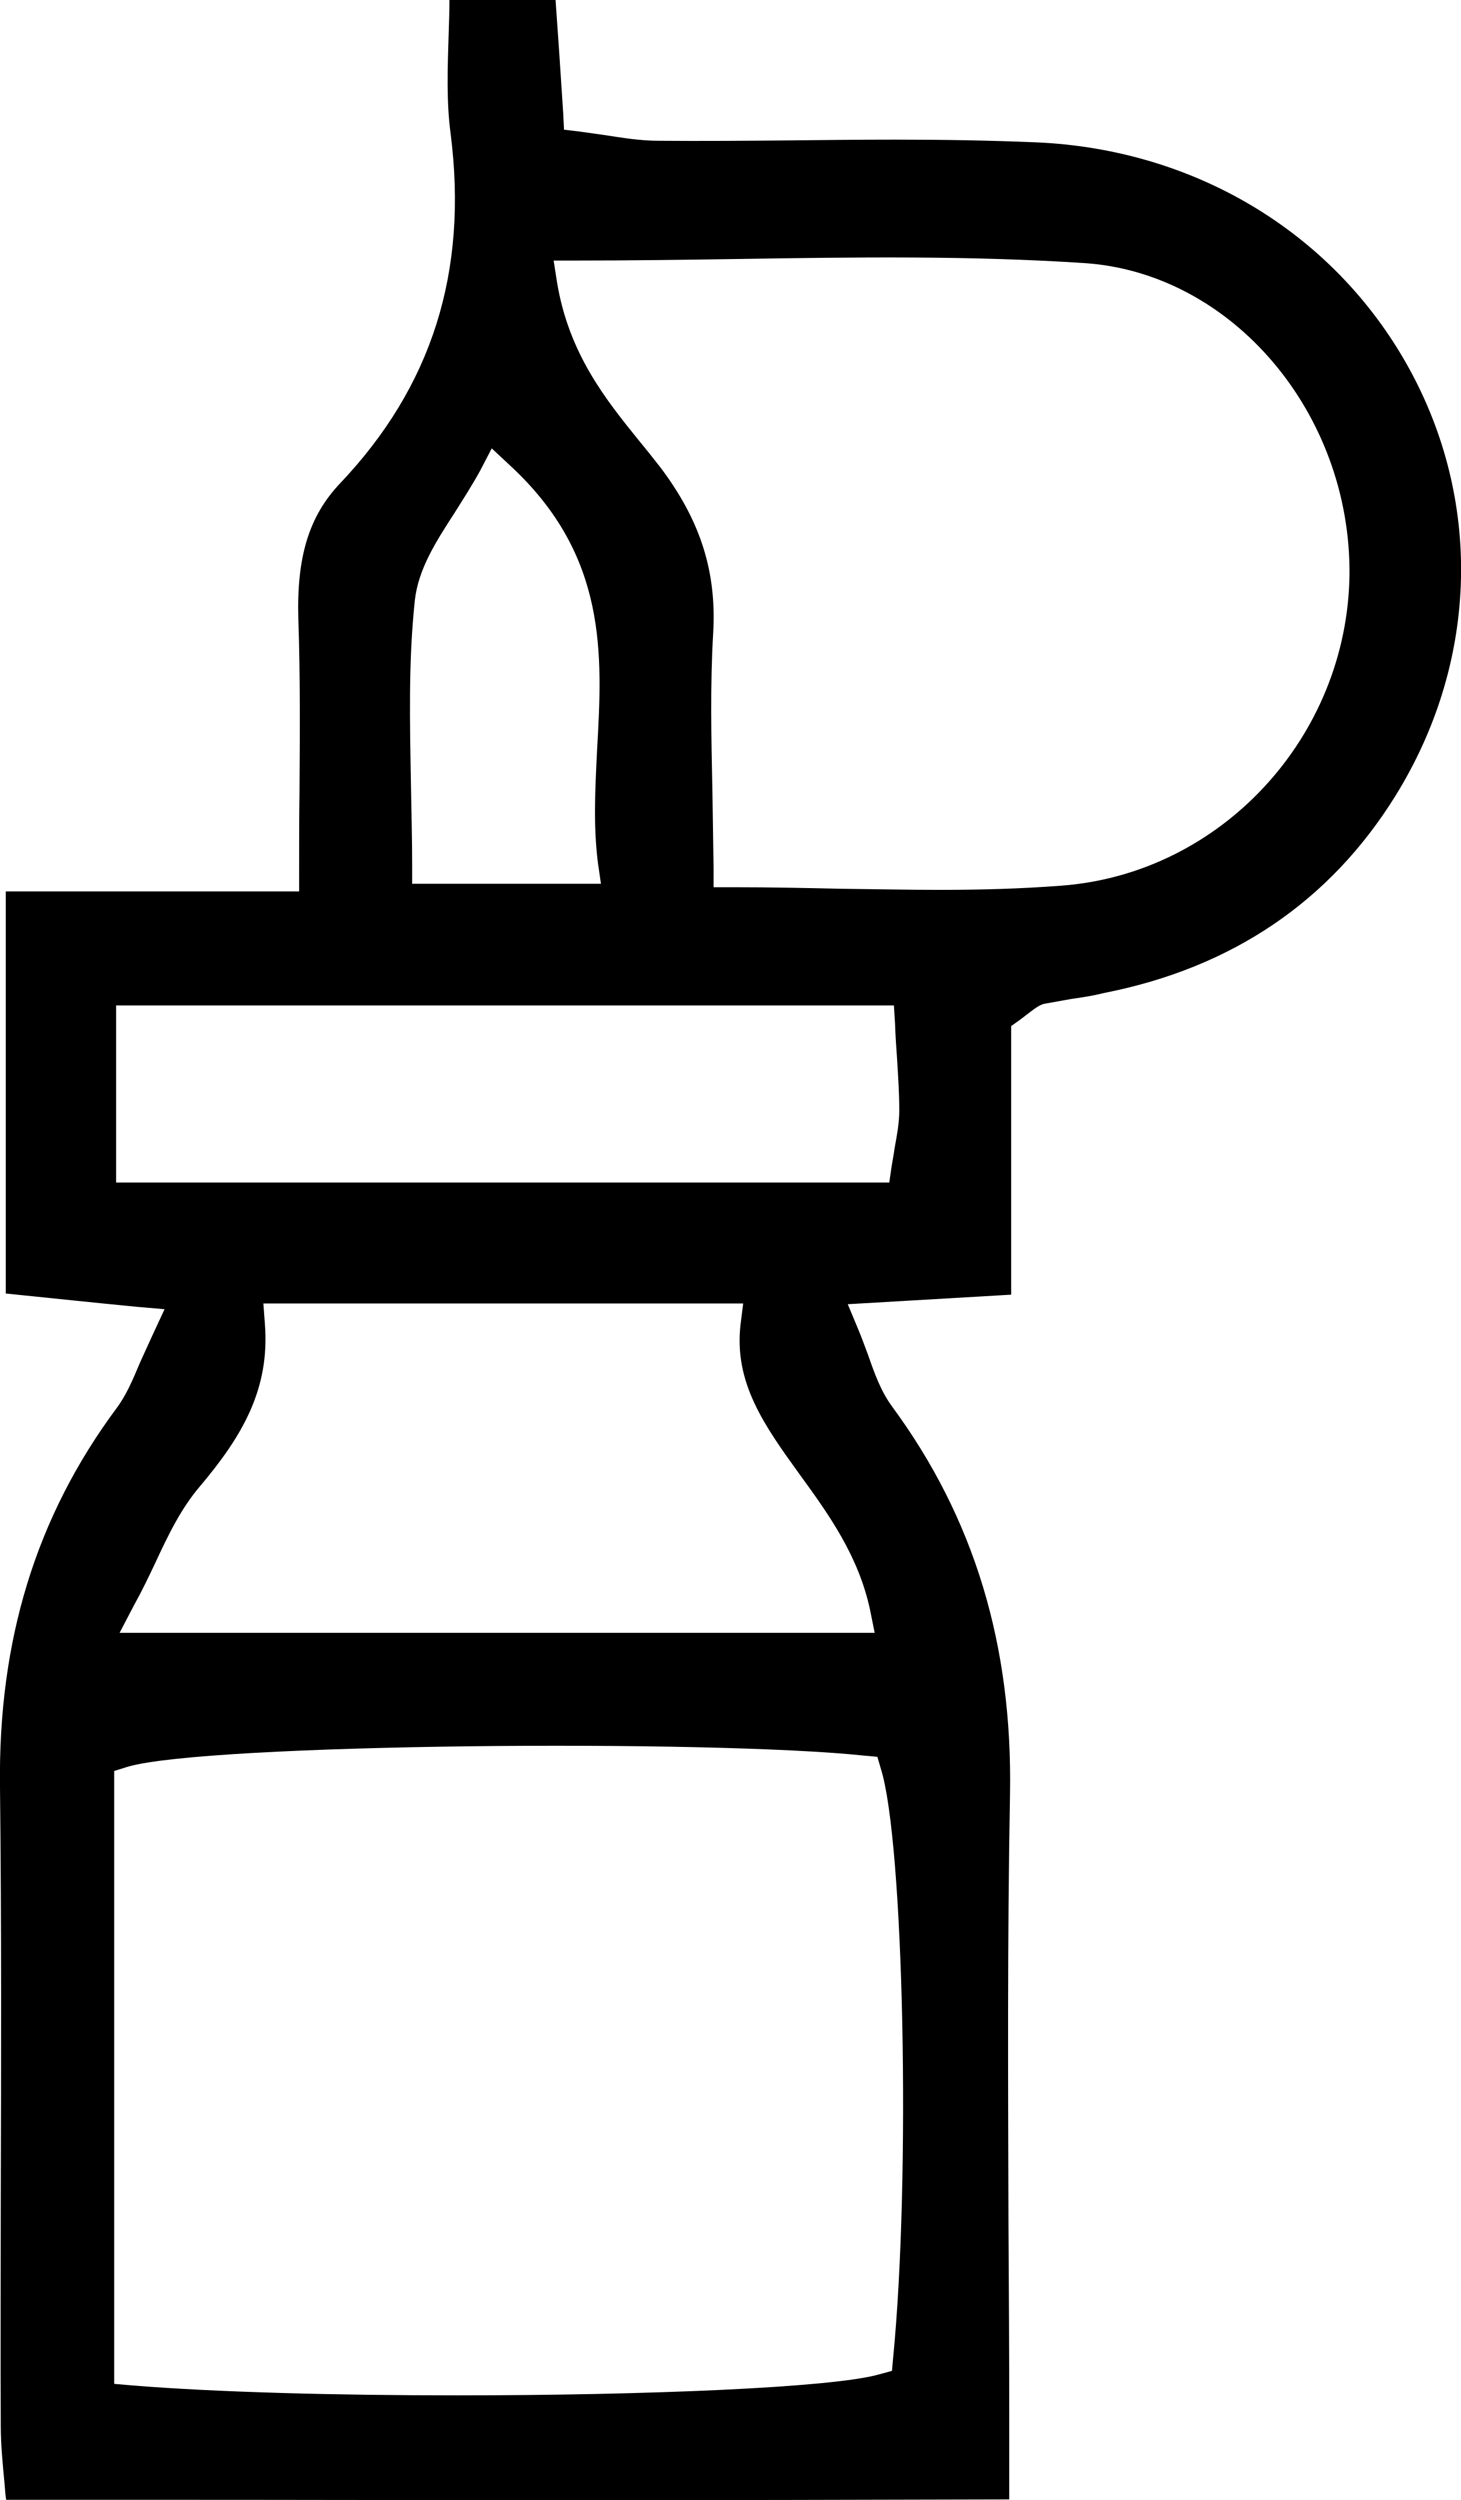 <?xml version="1.0" encoding="UTF-8"?> <svg xmlns="http://www.w3.org/2000/svg" width="38" height="65" viewBox="0 0 38 65" fill="none"><path d="M36.72 9.708C34.81 6.127 31.15 3.879 26.94 3.7C25.72 3.65 24.5 3.63 23.28 3.63C22.37 3.63 21.47 3.64 20.58 3.65C19.43 3.66 18.28 3.67 17.13 3.66C16.65 3.66 16.18 3.581 15.72 3.511C15.51 3.481 15.3 3.451 15.09 3.422L14.67 3.372L14.65 2.964C14.58 1.88 14.52 0.965 14.45 0H11.69C11.69 0.298 11.68 0.577 11.67 0.865C11.64 1.78 11.61 2.646 11.72 3.471C12.18 7.082 11.23 10.056 8.84 12.572C8.04 13.418 7.71 14.472 7.76 16.113C7.81 17.565 7.8 19.038 7.79 20.589C7.78 21.265 7.78 21.952 7.78 22.678V23.175H0.15V33.629L0.54 33.669C1.51 33.768 2.46 33.868 3.58 33.977L4.28 34.037L3.98 34.683C3.85 34.962 3.74 35.21 3.64 35.429C3.45 35.877 3.29 36.265 3.03 36.613C0.94 39.428 -0.05 42.64 -0 46.45C0.04 50.041 0.03 53.701 0.02 57.242C0.02 59.181 0.01 61.131 0.02 63.07C0.02 63.558 0.07 64.055 0.12 64.592C0.13 64.722 0.14 64.861 0.16 64.99H4C7.69 64.99 11.34 65 15 65C18.66 65 22.48 64.99 26.25 64.98V62.742C26.25 61.111 26.24 59.48 26.23 57.849C26.22 54.178 26.2 50.389 26.27 46.659C26.34 42.77 25.34 39.468 23.2 36.563C22.91 36.165 22.75 35.718 22.58 35.23C22.5 35.021 22.42 34.793 22.32 34.554L22.05 33.907L26.3 33.659V26.676L26.51 26.527C26.65 26.418 26.75 26.348 26.81 26.298C26.93 26.209 27.02 26.139 27.15 26.099C27.42 26.05 27.64 26.01 27.87 25.97C28.16 25.93 28.46 25.881 28.74 25.811C32.05 25.155 34.59 23.434 36.29 20.698C38.41 17.287 38.57 13.179 36.72 9.708ZM10.79 15.606C10.88 14.8 11.33 14.094 11.82 13.338C12.04 12.99 12.27 12.632 12.49 12.234L12.79 11.657L13.27 12.105C15.81 14.452 15.67 17.018 15.53 19.495C15.48 20.51 15.43 21.464 15.55 22.419L15.63 22.976H10.72V22.479C10.72 21.793 10.7 21.116 10.69 20.45C10.66 18.779 10.62 17.207 10.79 15.606ZM22.91 45.982C23.51 47.872 23.69 56.605 23.23 61.3L23.2 61.638L22.87 61.728C21.66 62.076 16.79 62.275 11.89 62.275C8.77 62.275 5.63 62.195 3.43 62.016L2.97 61.976V46.042L3.32 45.933C5.36 45.326 18.48 45.217 22.49 45.644L22.82 45.674L22.91 45.982ZM22.63 41.855L22.75 42.451H3.11L3.49 41.725C3.7 41.347 3.87 40.989 4.03 40.651C4.39 39.875 4.71 39.219 5.2 38.642C6.31 37.329 7.02 36.106 6.89 34.425L6.85 33.888H19.33L19.26 34.444C19.09 35.956 19.88 37.06 20.8 38.334C21.56 39.378 22.33 40.452 22.63 41.855ZM23.27 29.839C23.25 29.988 23.22 30.148 23.19 30.327L23.13 30.744H3.02V26.139H23.25L23.28 26.617C23.29 26.925 23.31 27.213 23.33 27.492C23.36 27.979 23.39 28.427 23.39 28.865C23.39 29.193 23.33 29.511 23.27 29.839ZM27.6 23.026C26.56 23.106 25.51 23.135 24.44 23.135C23.61 23.135 22.76 23.116 21.88 23.106C20.97 23.086 20.03 23.066 19.06 23.066H18.56V22.578C18.55 21.902 18.54 21.236 18.53 20.589C18.5 19.167 18.47 17.814 18.55 16.451C18.64 14.86 18.22 13.537 17.18 12.155C17 11.926 16.82 11.697 16.63 11.468C15.77 10.404 14.8 9.21 14.49 7.35L14.4 6.774H14.99C16.4 6.774 17.79 6.754 19.16 6.734C22.3 6.684 25.26 6.644 28.25 6.843C32.06 7.122 35.13 10.742 35.1 14.93C35.05 19.157 31.76 22.718 27.6 23.026Z" fill="black"></path></svg> 